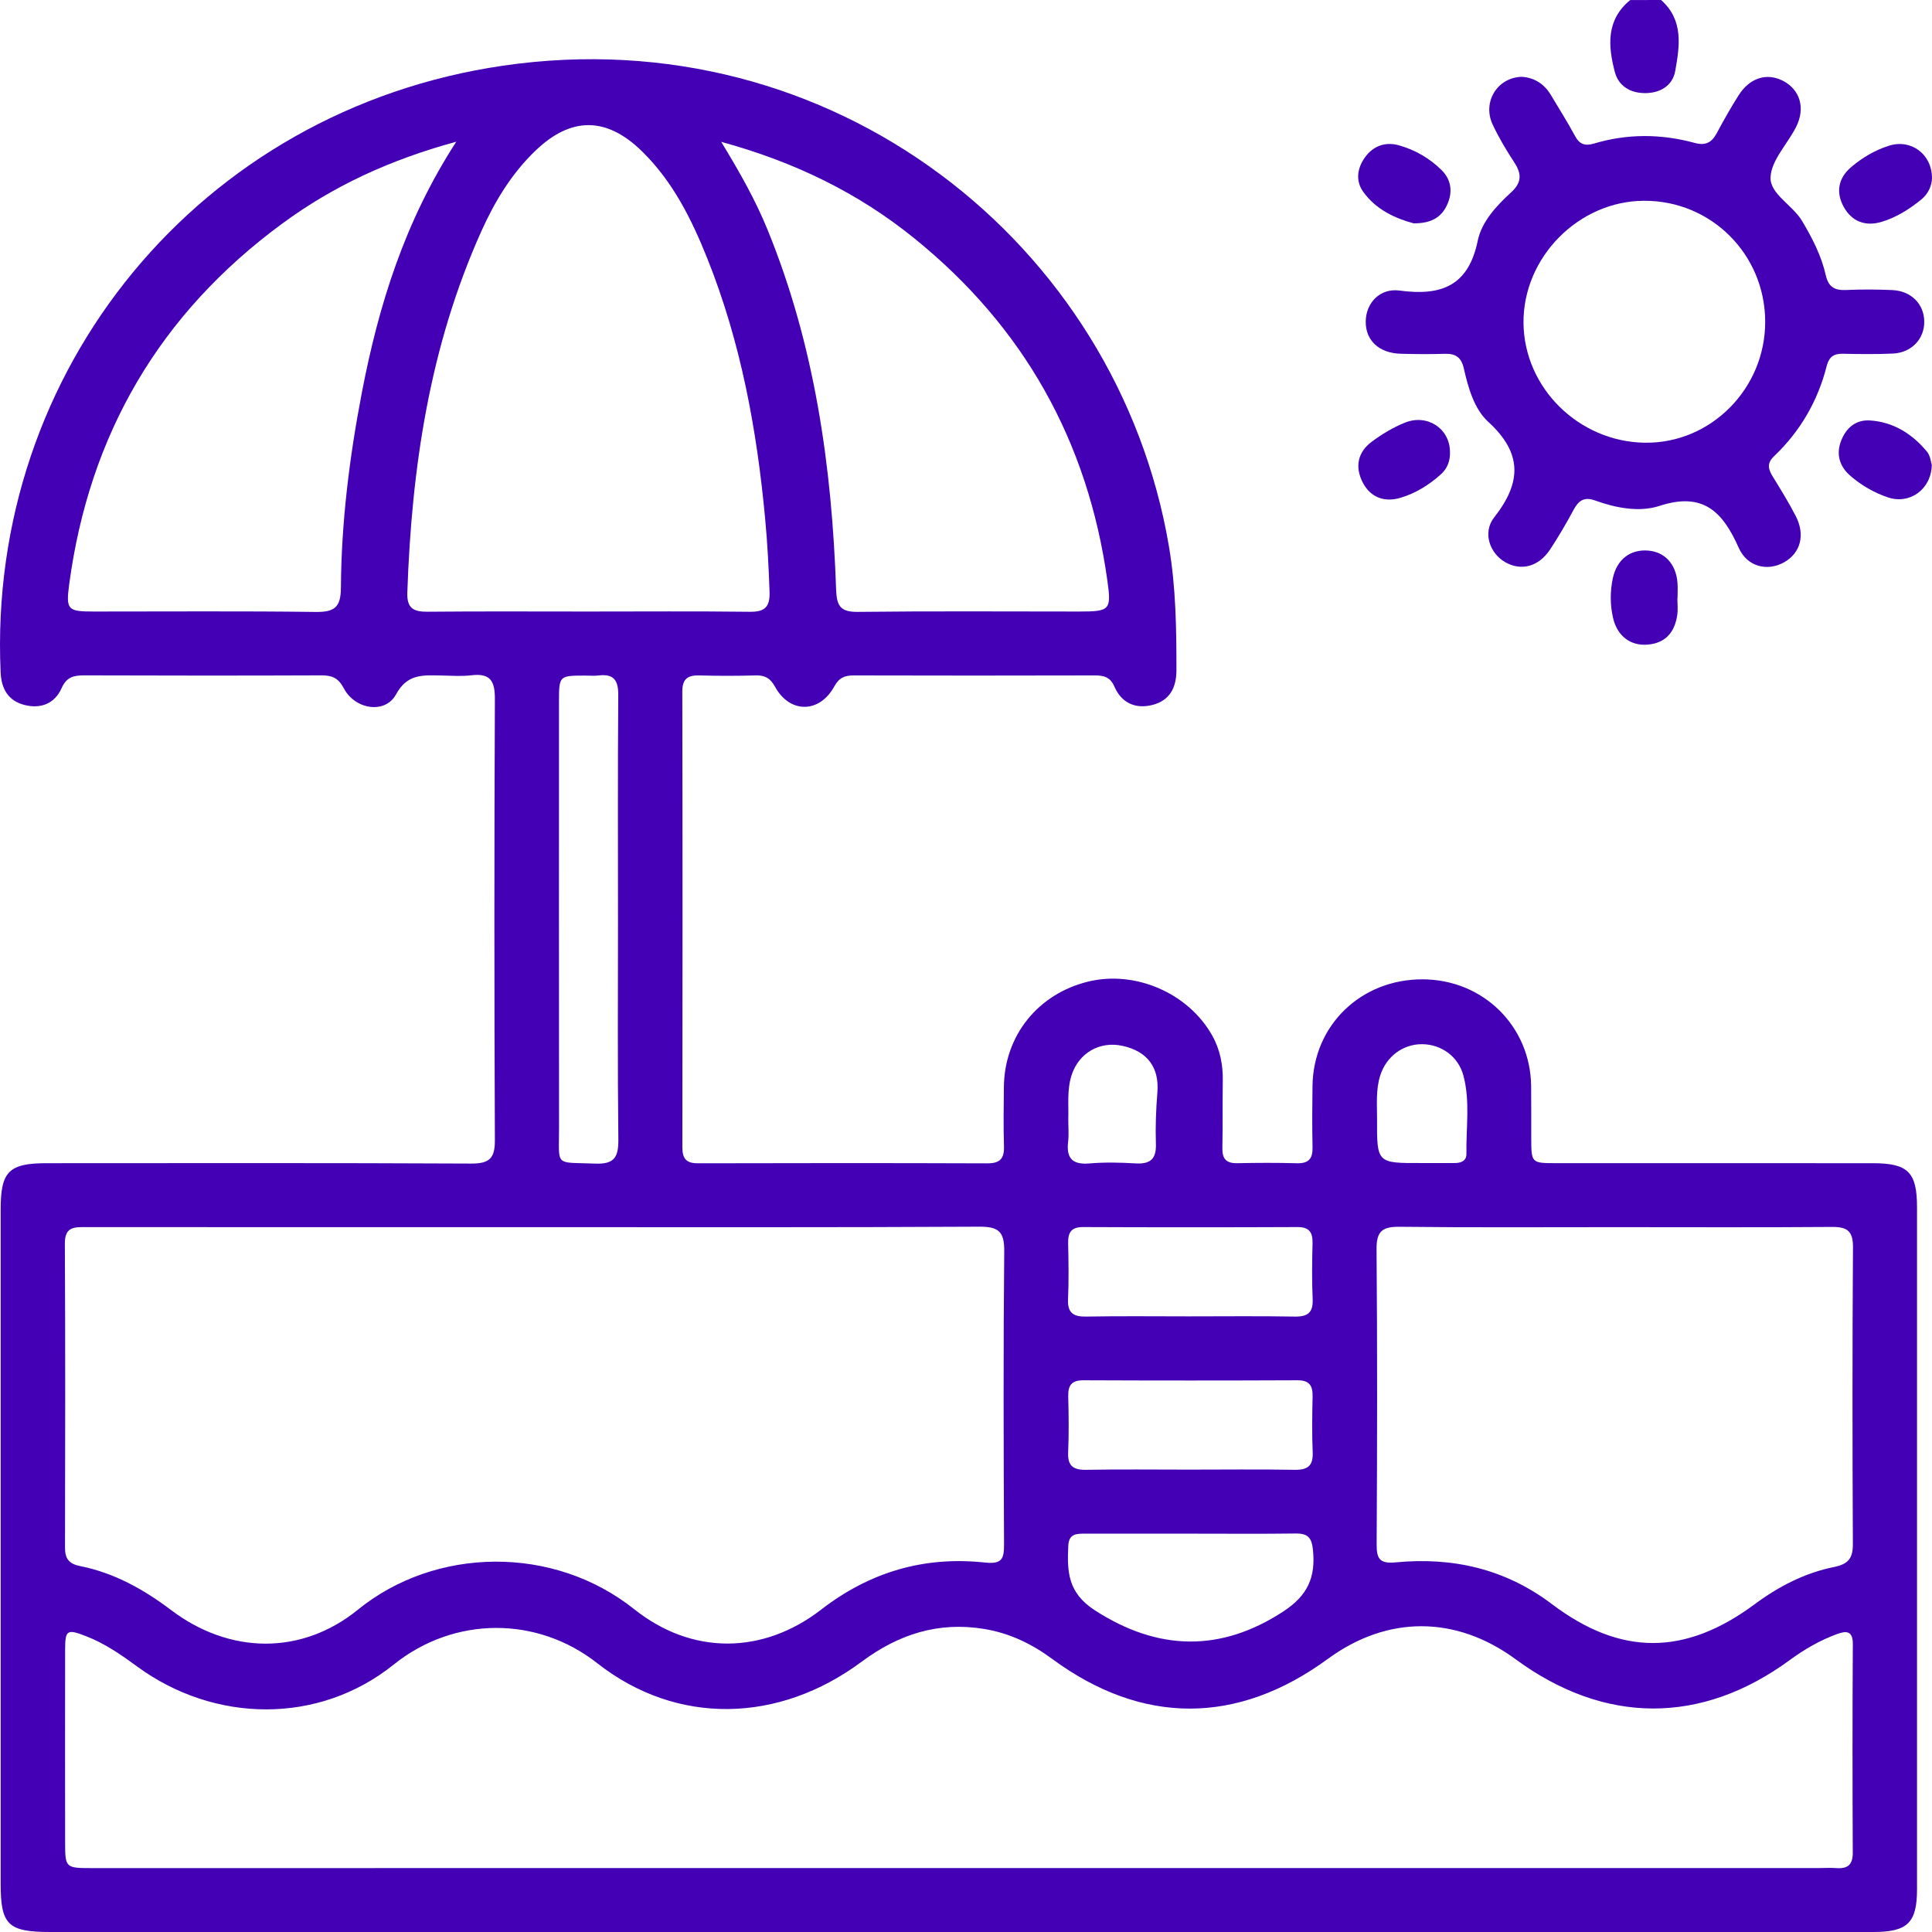 <svg width="100" height="100" viewBox="0 0 100 100" fill="none" xmlns="http://www.w3.org/2000/svg">
<g clip-path="url(#clip0_334_3628)">
<path d="M85.977 0C87.148 1.039 86.941 2.385 86.709 3.675C86.579 4.412 85.963 4.814 85.165 4.819C84.368 4.825 83.769 4.439 83.58 3.714C83.231 2.374 83.128 1.028 84.379 0.003C84.912 0 85.444 0 85.977 0Z" fill="#4300B4"/>
<path d="M49.636 100C33.961 100 18.288 100 2.612 100C0.412 100 0.034 99.632 0.034 97.494C0.034 85.864 0.034 74.232 0.034 62.602C0.034 60.633 0.458 60.207 2.423 60.207C9.745 60.205 17.065 60.189 24.388 60.226C25.36 60.231 25.621 59.938 25.615 58.991C25.581 51.39 25.581 43.792 25.615 36.192C25.621 35.267 25.397 34.833 24.401 34.952C23.877 35.016 23.339 34.971 22.806 34.963C21.893 34.949 21.083 34.865 20.495 35.946C19.941 36.967 18.383 36.736 17.797 35.629C17.515 35.09 17.188 34.955 16.634 34.957C12.541 34.973 8.446 34.971 4.353 34.957C3.807 34.955 3.44 35.047 3.187 35.621C2.835 36.417 2.109 36.702 1.275 36.491C0.431 36.276 0.069 35.663 0.032 34.796C-0.669 19.153 10.345 5.689 26.036 3.4C43.072 0.912 57.837 12.576 60.503 28.274C60.865 30.405 60.894 32.544 60.892 34.69C60.892 35.592 60.545 36.261 59.648 36.488C58.767 36.713 58.045 36.377 57.683 35.542C57.467 35.044 57.142 34.96 56.671 34.96C52.512 34.971 48.35 34.971 44.191 34.96C43.717 34.96 43.432 35.074 43.176 35.539C42.412 36.927 40.884 36.935 40.122 35.557C39.872 35.105 39.605 34.947 39.118 34.96C38.154 34.984 37.188 34.989 36.224 34.96C35.611 34.941 35.316 35.119 35.316 35.793C35.332 43.658 35.329 51.52 35.319 59.385C35.319 59.969 35.518 60.215 36.128 60.212C41.121 60.199 46.113 60.197 51.103 60.215C51.761 60.218 51.985 59.967 51.966 59.335C51.934 58.312 51.95 57.286 51.961 56.263C51.987 53.603 53.724 51.441 56.328 50.806C58.769 50.214 61.507 51.404 62.737 53.587C63.155 54.33 63.307 55.126 63.291 55.969C63.272 57.125 63.291 58.282 63.27 59.438C63.259 59.982 63.477 60.218 64.036 60.207C65.067 60.186 66.1 60.181 67.13 60.21C67.746 60.226 67.951 59.961 67.937 59.38C67.913 58.322 67.921 57.265 67.935 56.207C67.975 53.066 70.446 50.679 73.641 50.69C76.759 50.7 79.212 53.106 79.251 56.205C79.262 57.096 79.254 57.989 79.257 58.88C79.259 60.202 79.259 60.205 80.553 60.205C86.012 60.205 91.468 60.205 96.927 60.207C98.761 60.207 99.225 60.67 99.225 62.494C99.227 74.256 99.227 86.02 99.225 97.782C99.225 99.524 98.737 100 96.956 100C81.185 100.003 65.41 100 49.636 100ZM49.532 96.69C64.409 96.69 79.286 96.69 94.163 96.69C94.461 96.69 94.762 96.671 95.06 96.693C95.646 96.735 95.902 96.508 95.899 95.897C95.883 92.296 95.88 88.693 95.902 85.092C95.904 84.394 95.553 84.407 95.082 84.579C94.203 84.902 93.401 85.364 92.645 85.92C88.057 89.285 83.049 89.266 78.445 85.88C75.356 83.612 71.814 83.604 68.736 85.859C64.05 89.293 59.121 89.298 54.464 85.867C53.407 85.087 52.262 84.532 50.946 84.315C48.563 83.921 46.505 84.593 44.598 86.01C40.306 89.203 35.031 89.322 30.917 86.089C27.799 83.638 23.509 83.643 20.375 86.16C16.498 89.272 11.106 89.192 7.107 86.263C6.273 85.655 5.432 85.066 4.46 84.69C3.472 84.307 3.371 84.362 3.371 85.388C3.365 88.693 3.368 91.997 3.371 95.302C3.371 96.693 3.373 96.693 4.801 96.693C19.709 96.69 34.621 96.69 49.532 96.69ZM27.722 63.517C19.968 63.517 12.214 63.52 4.46 63.514C3.858 63.514 3.355 63.485 3.357 64.355C3.384 69.608 3.376 74.861 3.365 80.117C3.365 80.672 3.568 80.944 4.138 81.058C5.9 81.409 7.426 82.255 8.851 83.334C11.873 85.621 15.595 85.695 18.527 83.316C22.543 80.056 28.643 79.958 32.829 83.294C35.811 85.671 39.486 85.647 42.503 83.313C45.035 81.357 47.847 80.537 50.992 80.878C51.881 80.973 51.971 80.661 51.969 79.932C51.947 74.877 51.929 69.82 51.979 64.765C51.99 63.747 51.687 63.488 50.683 63.493C43.03 63.535 35.377 63.517 27.722 63.517ZM83.629 63.517C79.904 63.517 76.179 63.541 72.453 63.498C71.559 63.488 71.242 63.715 71.25 64.656C71.292 69.743 71.284 74.829 71.255 79.916C71.25 80.669 71.396 80.95 72.243 80.868C75.193 80.585 77.912 81.203 80.322 83.025C83.887 85.719 87.213 85.708 90.821 83.035C92.065 82.113 93.42 81.412 94.938 81.106C95.683 80.955 95.91 80.638 95.904 79.913C95.88 74.795 95.875 69.674 95.91 64.556C95.915 63.705 95.603 63.498 94.805 63.506C91.079 63.535 87.354 63.517 83.629 63.517ZM30.432 31.653C33.228 31.653 36.022 31.632 38.815 31.666C39.614 31.677 39.858 31.391 39.832 30.624C39.789 29.371 39.723 28.121 39.606 26.87C39.179 22.249 38.346 17.718 36.613 13.385C35.798 11.349 34.829 9.396 33.228 7.83C31.394 6.038 29.567 6.027 27.724 7.791C26.481 8.978 25.61 10.424 24.915 11.968C22.239 17.916 21.304 24.219 21.083 30.667C21.054 31.486 21.398 31.671 22.143 31.663C24.91 31.637 27.671 31.653 30.432 31.653ZM23.616 7.336C20.162 8.277 17.238 9.636 14.6 11.579C8.257 16.245 4.617 22.495 3.581 30.249C3.405 31.568 3.506 31.653 4.851 31.653C8.675 31.655 12.499 31.624 16.32 31.674C17.297 31.687 17.64 31.457 17.646 30.423C17.667 27.021 18.09 23.65 18.732 20.309C19.598 15.812 20.934 11.479 23.616 7.336ZM37.329 7.341C38.322 8.97 39.11 10.379 39.723 11.878C42.17 17.861 43.059 24.139 43.278 30.534C43.307 31.38 43.517 31.682 44.409 31.671C48.23 31.626 52.054 31.653 55.878 31.653C57.459 31.653 57.529 31.566 57.316 30.04C56.309 22.852 53.007 16.938 47.341 12.348C44.449 10.006 41.179 8.396 37.329 7.341ZM31.987 47.676C31.987 43.777 31.971 39.877 32.001 35.978C32.006 35.2 31.761 34.867 30.973 34.963C30.744 34.992 30.507 34.965 30.275 34.968C28.936 34.971 28.933 34.971 28.933 36.345C28.933 43.681 28.928 51.018 28.936 58.354C28.939 60.432 28.678 60.141 30.794 60.228C31.793 60.271 32.017 59.903 32.006 58.978C31.961 55.211 31.987 51.441 31.987 47.676ZM61.675 79.382C59.848 79.382 58.021 79.382 56.194 79.382C55.747 79.382 55.324 79.363 55.294 80.006C55.233 81.335 55.255 82.433 56.671 83.35C59.944 85.465 63.195 85.523 66.425 83.408C67.698 82.575 68.1 81.632 67.959 80.225C67.895 79.585 67.69 79.366 67.059 79.374C65.264 79.398 63.469 79.382 61.675 79.382ZM61.517 68.135C63.347 68.135 65.179 68.114 67.008 68.146C67.692 68.159 67.975 67.937 67.943 67.237C67.9 66.28 67.913 65.32 67.937 64.363C67.951 63.797 67.783 63.509 67.149 63.512C63.456 63.528 59.76 63.528 56.067 63.512C55.428 63.509 55.273 63.81 55.287 64.368C55.308 65.325 55.324 66.285 55.281 67.242C55.249 67.951 55.547 68.159 56.224 68.146C57.989 68.114 59.752 68.135 61.517 68.135ZM61.515 76.067C63.344 76.067 65.176 76.045 67.005 76.077C67.684 76.088 67.975 75.874 67.945 75.17C67.903 74.213 67.919 73.254 67.94 72.297C67.953 71.736 67.791 71.44 67.157 71.443C63.464 71.459 59.768 71.459 56.075 71.443C55.438 71.44 55.276 71.734 55.292 72.297C55.316 73.254 55.329 74.213 55.287 75.17C55.255 75.874 55.545 76.09 56.227 76.077C57.987 76.045 59.749 76.067 61.515 76.067ZM73.585 60.199C74.15 60.199 74.717 60.199 75.281 60.199C75.614 60.199 75.907 60.101 75.902 59.718C75.88 58.37 76.101 57.006 75.747 55.676C75.484 54.687 74.61 54.055 73.612 54.047C72.616 54.039 71.761 54.682 71.447 55.649C71.204 56.392 71.279 57.154 71.276 57.912C71.266 60.207 71.268 60.207 73.585 60.199ZM55.294 57.915C55.294 58.362 55.329 58.727 55.287 59.084C55.185 59.929 55.486 60.297 56.389 60.22C57.177 60.152 57.981 60.17 58.772 60.218C59.539 60.263 59.856 59.993 59.829 59.208C59.8 58.322 59.834 57.431 59.906 56.548C60.01 55.269 59.408 54.423 58.109 54.135C56.922 53.87 55.838 54.499 55.465 55.652C55.217 56.421 55.321 57.215 55.294 57.915Z" fill="#4300B4"/>
<path d="M78.766 3.976C79.4 4.016 79.919 4.328 80.268 4.909C80.694 5.618 81.133 6.318 81.527 7.045C81.761 7.476 82.046 7.566 82.504 7.431C84.235 6.913 85.979 6.924 87.715 7.397C88.266 7.548 88.594 7.386 88.852 6.905C89.212 6.236 89.585 5.57 89.992 4.93C90.57 4.021 91.459 3.751 92.295 4.188C93.169 4.642 93.459 5.597 92.966 6.57C92.522 7.453 91.68 8.293 91.643 9.179C91.606 10.035 92.785 10.614 93.275 11.437C93.805 12.325 94.274 13.237 94.5 14.239C94.638 14.85 94.95 15.037 95.546 15.011C96.343 14.974 97.144 14.979 97.94 15.014C98.92 15.056 99.589 15.735 99.599 16.639C99.61 17.544 98.942 18.255 97.978 18.3C97.115 18.339 96.249 18.329 95.384 18.31C94.907 18.3 94.668 18.479 94.548 18.95C94.09 20.75 93.187 22.315 91.835 23.603C91.457 23.962 91.507 24.256 91.741 24.639C92.157 25.316 92.575 25.993 92.94 26.696C93.454 27.682 93.201 28.62 92.346 29.104C91.494 29.583 90.439 29.355 89.992 28.346C89.169 26.492 88.155 25.443 85.891 26.186C84.861 26.524 83.639 26.297 82.555 25.903C81.985 25.697 81.703 25.919 81.447 26.392C81.072 27.09 80.67 27.777 80.233 28.441C79.642 29.334 78.739 29.57 77.911 29.099C77.115 28.644 76.721 27.568 77.336 26.783C78.752 24.983 78.814 23.463 77.032 21.834C76.3 21.165 75.996 20.073 75.767 19.069C75.642 18.514 75.358 18.297 74.798 18.313C74.034 18.337 73.267 18.331 72.503 18.31C71.382 18.281 70.676 17.62 70.69 16.637C70.7 15.695 71.411 14.9 72.444 15.04C74.601 15.331 76.007 14.799 76.487 12.462C76.689 11.479 77.453 10.654 78.215 9.956C78.774 9.446 78.766 8.996 78.38 8.407C77.964 7.772 77.57 7.114 77.251 6.427C76.726 5.274 77.501 4.01 78.766 3.976ZM91.366 16.639C91.353 13.155 88.567 10.379 85.098 10.392C81.706 10.403 78.824 13.324 78.856 16.721C78.888 20.076 81.716 22.865 85.132 22.915C88.549 22.966 91.379 20.113 91.366 16.639Z" fill="#4300B4"/>
<path d="M100 9.226C99.989 9.594 99.819 10.025 99.443 10.329C98.826 10.831 98.141 11.262 97.377 11.487C96.565 11.727 95.857 11.479 95.43 10.707C95.007 9.938 95.162 9.208 95.806 8.658C96.381 8.166 97.052 7.767 97.782 7.54C98.921 7.183 100.002 7.979 100 9.226Z" fill="#4300B4"/>
<path d="M99.989 24.058C99.965 25.334 98.844 26.12 97.728 25.747C97.004 25.506 96.332 25.115 95.76 24.615C95.23 24.15 95.022 23.534 95.291 22.828C95.555 22.136 96.064 21.713 96.799 21.763C98.013 21.845 98.982 22.463 99.743 23.381C99.917 23.59 99.943 23.923 99.989 24.058Z" fill="#4300B4"/>
<path d="M73.169 11.56C72.253 11.312 71.223 10.868 70.549 9.911C70.16 9.361 70.248 8.705 70.648 8.148C71.079 7.542 71.716 7.328 72.405 7.521C73.239 7.754 73.998 8.192 74.615 8.803C75.137 9.319 75.201 9.977 74.889 10.63C74.594 11.249 74.077 11.566 73.169 11.56Z" fill="#4300B4"/>
<path d="M75.05 23.362C75.071 23.814 74.935 24.222 74.605 24.526C73.99 25.091 73.276 25.533 72.48 25.768C71.668 26.009 70.939 25.755 70.536 24.975C70.124 24.177 70.267 23.407 71.002 22.863C71.53 22.471 72.11 22.12 72.717 21.877C73.873 21.411 75.028 22.178 75.05 23.362Z" fill="#4300B4"/>
<path d="M86.821 30.952C86.821 31.248 86.858 31.55 86.813 31.84C86.683 32.721 86.209 33.292 85.271 33.366C84.382 33.437 83.706 32.909 83.493 31.989C83.335 31.306 83.335 30.614 83.479 29.932C83.687 28.956 84.385 28.42 85.314 28.499C86.174 28.57 86.752 29.202 86.826 30.164C86.848 30.426 86.829 30.691 86.829 30.955C86.826 30.952 86.824 30.952 86.821 30.952Z" fill="#4300B4"/>
</g>
<defs>
<clipPath id="clip0_334_3628">
<rect width="100" height="100" fill="white"/>
</clipPath>
</defs>
</svg>

